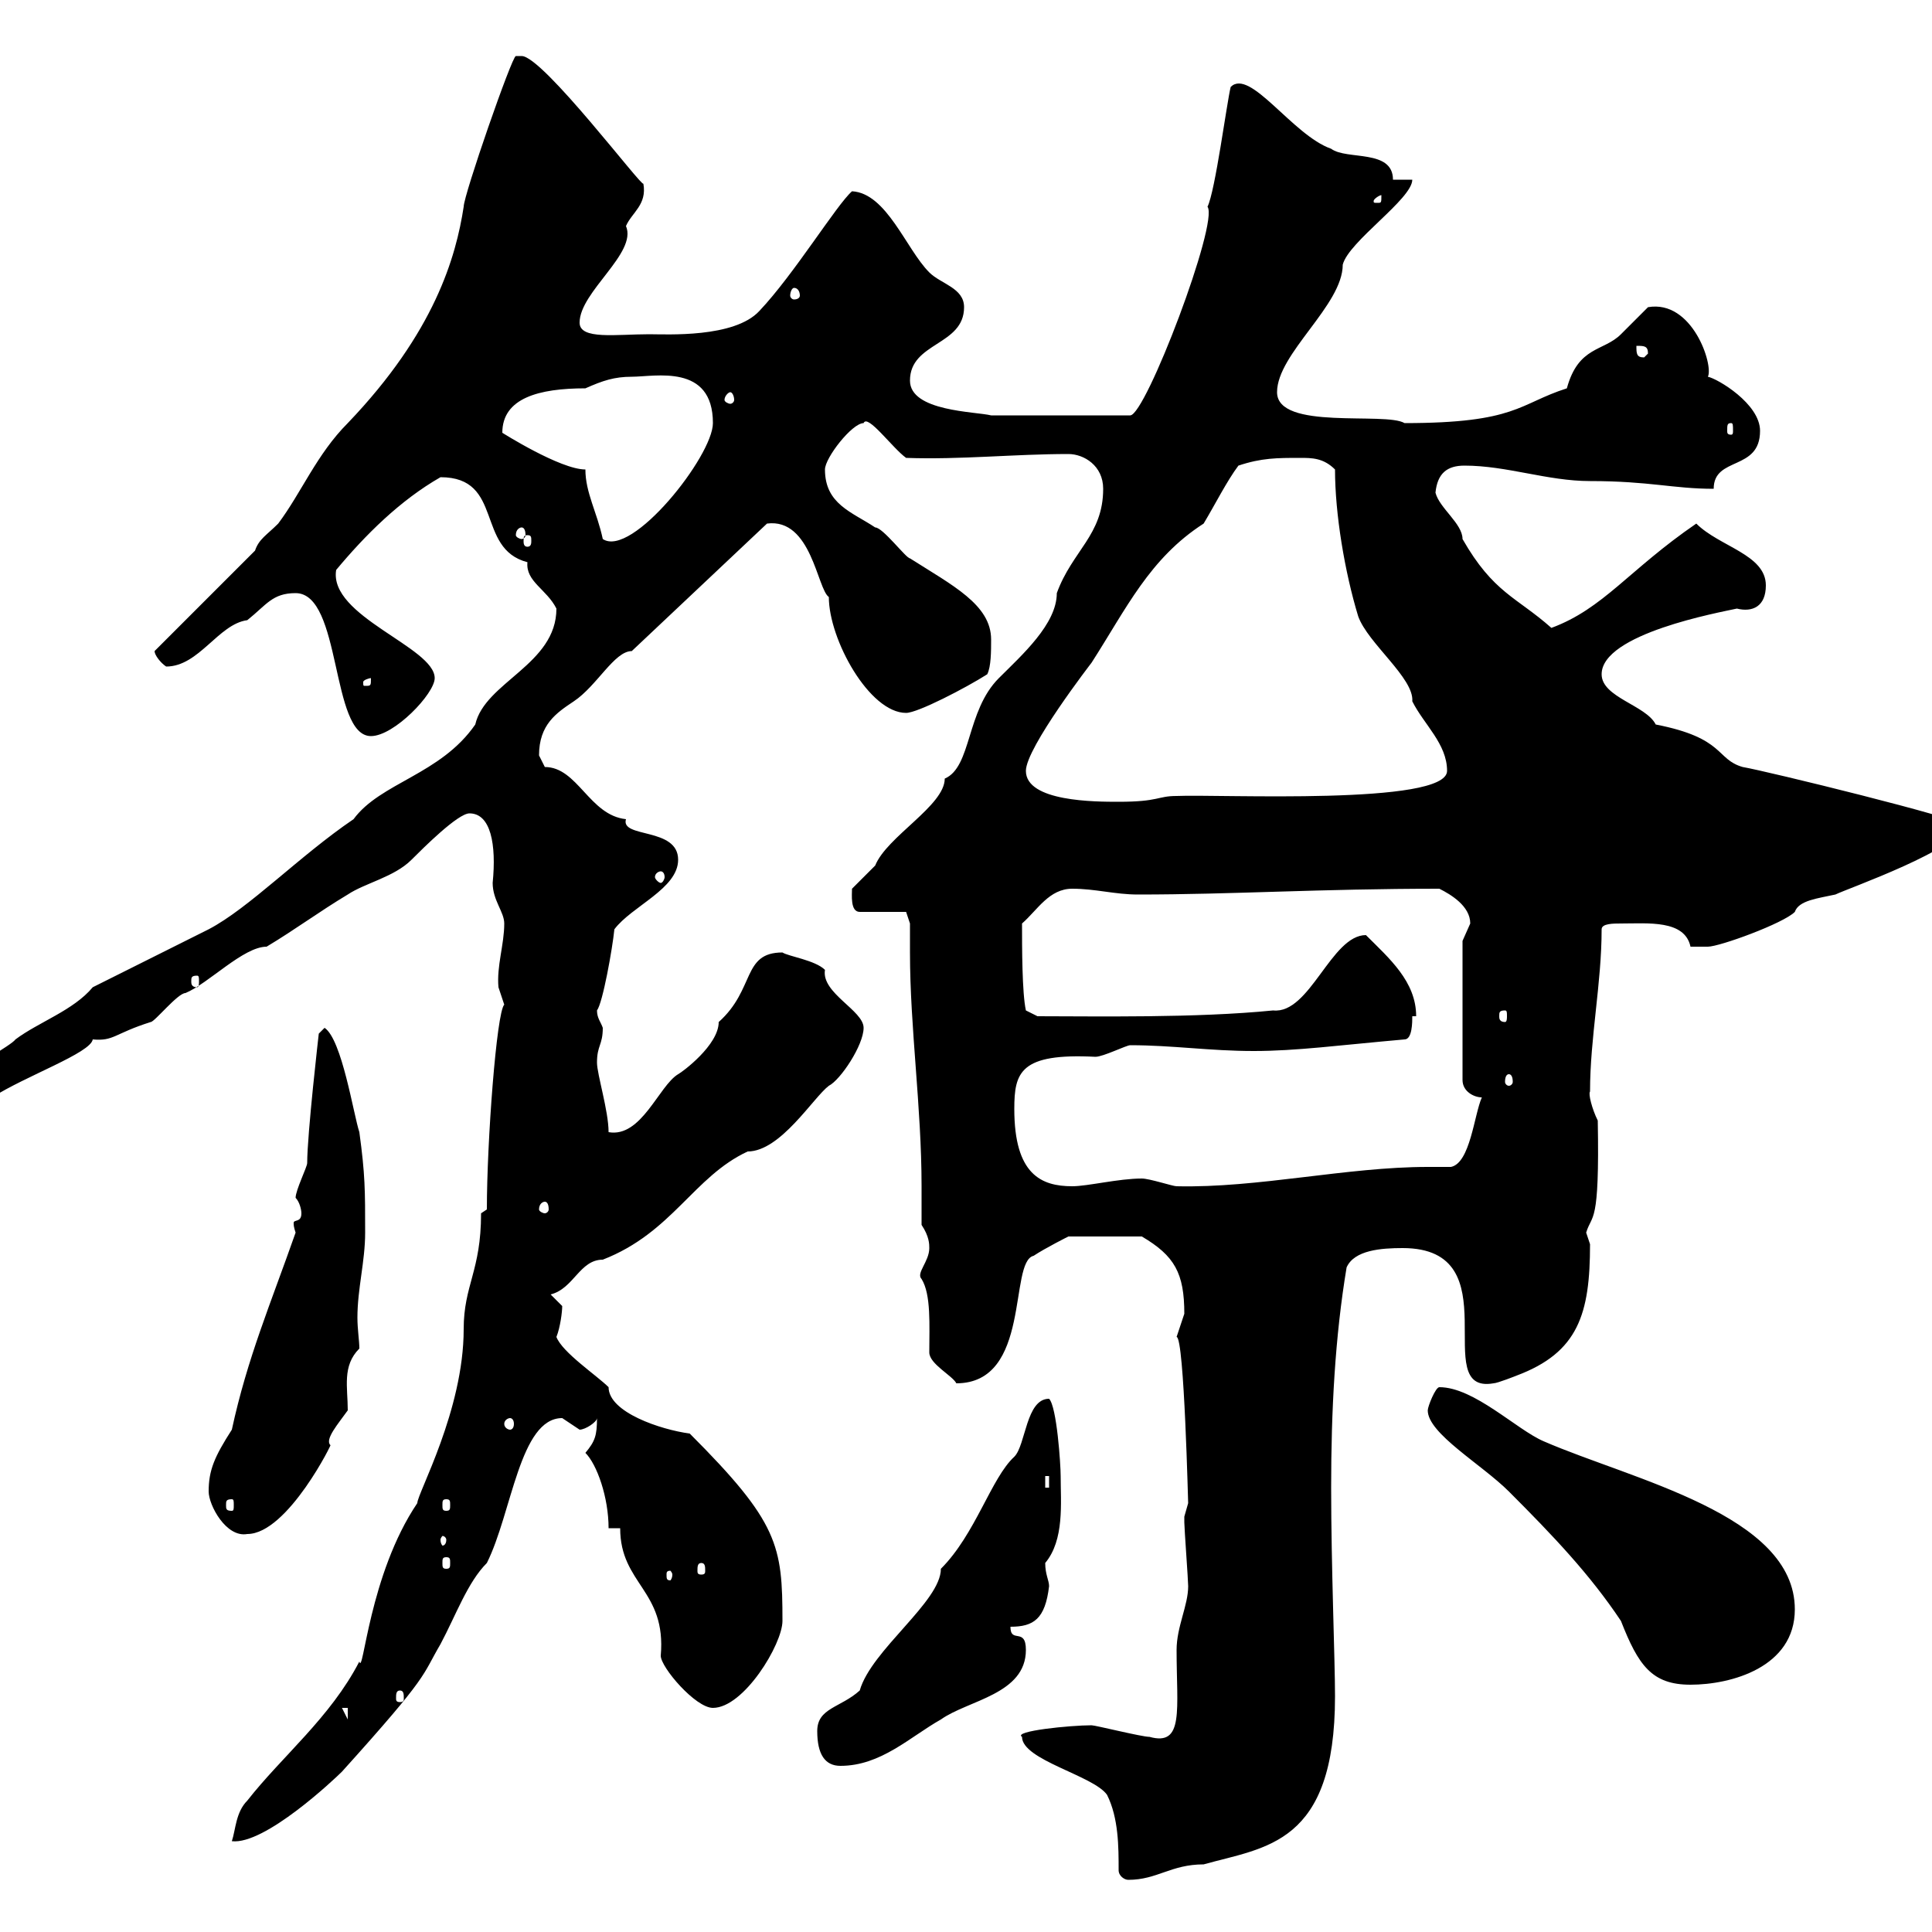 <svg xmlns="http://www.w3.org/2000/svg" xmlns:xlink="http://www.w3.org/1999/xlink" width="300" height="300"><path d="M173.70 290.40C173.70 291.30 174.60 291.90 175.20 291.90C179.70 291.90 181.80 289.50 186.90 289.50C196.50 286.80 207.30 286.50 207.30 263.40C207.30 257.70 206.70 243.30 206.70 231C206.70 219 207.30 207.60 209.10 196.80C210.30 194.10 214.50 193.80 217.80 193.80C234.90 193.80 221.70 216.60 231.90 214.80C232.50 214.80 235.50 213.60 235.50 213.60C245.10 210 246.90 204 246.90 193.20C246.90 193.20 246.30 191.40 246.30 191.40C247.20 188.40 248.40 190.50 248.10 174C247.20 172.20 246.60 169.80 246.90 169.50C246.90 161.10 248.70 152.70 248.70 144.30C248.70 143.40 250.50 143.40 251.70 143.40C255.90 143.40 261.60 142.80 262.50 147C262.50 147 264.30 147 265.20 147C267 147 276.90 143.40 278.70 141.60C279.30 139.80 282.30 139.50 285 138.90C286.80 138 304.80 131.70 304.80 128.10C304.80 127.20 274.20 119.70 270.60 119.10C266.40 117.90 267.90 114.60 257.10 112.50C255.60 109.50 248.70 108.30 248.70 104.70C248.70 98.40 267 95.10 269.70 94.50C272.10 95.10 274.20 94.20 274.20 90.90C274.20 86.10 267 84.90 263.40 81.30C252.90 88.50 249 94.50 240.90 97.50C235.50 92.70 231.90 92.10 227.10 83.70C227.10 81.30 223.50 78.90 222.90 76.50C223.20 73.50 224.70 72.30 227.40 72.30C234 72.30 240.30 74.70 246.90 74.70C256.20 74.70 259.80 75.90 266.10 75.90C266.10 70.80 273.30 73.20 273.30 66.90C273.30 62.70 266.70 58.80 265.20 58.50C266.10 56.70 262.80 46.50 255.90 47.70C255.30 48.30 252.30 51.30 251.70 51.90C249 54.60 245.10 53.70 243.30 60.30C235.80 62.70 235.50 65.70 218.10 65.70C215.10 63.90 198.30 66.90 198.30 60.90C198.30 54.90 208.50 47.40 208.50 41.10C209.40 37.50 219.30 30.90 219.30 27.90L216.30 27.90C216.30 23.10 209.10 24.90 206.70 23.10C200.70 21 194.10 10.50 191.10 13.50C190.50 15.90 188.70 29.70 187.50 32.10C189.30 34.50 177.90 64.50 175.50 64.50L153.90 64.50C151.50 63.90 141.30 63.90 141.30 59.10C141.30 53.10 149.70 53.70 149.70 47.70C149.70 44.70 146.10 44.10 144.30 42.30C140.70 38.70 137.70 30 132.30 29.70C129.90 31.80 123.30 42.60 117.90 48.30C114 52.50 103.50 51.90 100.80 51.90C95.70 51.90 90 52.80 90 50.10C90 45.30 99 39.30 97.20 35.10C98.10 33 100.50 31.80 99.90 28.50C99.90 29.40 84.30 8.70 81 8.70C81 8.70 80.10 8.70 80.10 8.70C79.50 8.70 72 30.30 72 32.10C70.80 39.90 67.50 51.60 54 65.70C49.20 70.50 46.80 76.50 43.20 81.30C41.40 83.10 40.20 83.70 39.60 85.50L24 101.10C24 101.70 24.90 102.90 25.80 103.50C30.90 103.50 33.90 96.90 38.40 96.30C41.40 93.90 42.30 92.10 45.90 92.10C53.10 92.10 51.30 114.30 57.60 114.30C61.20 114.30 67.50 107.70 67.50 105.30C67.50 100.50 51 95.70 52.20 88.50C56.70 83.10 62.10 77.70 68.40 74.10C78.30 74.10 73.80 85.20 81.90 87.30C81.60 90.30 84.90 91.50 86.40 94.50C86.40 103.20 75.30 105.90 73.80 112.50C68.40 120.30 59.10 121.50 54.90 127.20C46.50 132.90 38.70 141 32.40 144.30L14.40 153.30C11.40 156.90 6 158.70 2.40 161.40C1.80 162.30-4.80 165.90-5.40 166.80C-5.40 171.60-4.80 170.40-1.20 170.40C3.90 167.10 14.10 163.50 14.40 161.40C17.70 161.70 17.70 160.50 23.40 158.70C24 158.70 27.60 154.20 28.80 154.20C32.40 152.70 37.80 147 41.40 147C45.90 144.30 49.50 141.60 54 138.90C56.70 137.10 61.20 136.20 63.90 133.50C65.70 131.70 71.10 126.30 72.90 126.30C76.20 126.30 77.10 131.10 76.50 137.10C76.50 139.80 78.30 141.60 78.30 143.40C78.30 146.70 77.10 150 77.40 153.30C77.40 153.30 78.30 156 78.30 156C77.10 157.20 75.60 177.30 75.60 187.80L74.70 188.40C74.70 197.40 72 199.50 72 206.40C72 219 64.80 231.90 64.80 233.40C57.30 244.50 56.40 260.40 55.80 258C51.30 266.70 43.80 272.70 38.40 279.60C36.60 281.40 36.60 284.10 36 285.90C41.10 286.50 51.90 276.30 53.10 275.10C66.90 259.80 65.40 260.40 68.40 255.30C70.80 250.80 72.60 245.70 75.60 242.70C79.50 234.90 80.70 220.20 87.30 220.20C87.30 220.20 90 222 90 222C90.90 222 92.70 220.80 92.70 220.20C92.70 222.90 92.40 223.80 90.90 225.60C92.70 227.40 94.50 232.50 94.50 237.30L96.30 237.30C96.30 246 103.50 246.90 102.60 257.10C102.60 258.90 108 265.20 110.70 265.20C115.50 265.20 121.50 255.30 121.50 251.70C121.50 240 120.90 236.40 107.10 222.60C102.60 222 94.50 219.30 94.50 215.40C92.70 213.60 87.30 210 86.40 207.60C87 206.10 87.30 203.70 87.30 202.80C87.30 202.80 85.50 201 85.50 201C89.10 200.10 90 195.60 93.60 195.60C104.40 191.40 107.70 182.70 116.10 178.80C121.20 178.80 126.30 170.40 128.70 168.60C130.50 167.70 134.10 162.30 134.10 159.60C134.10 156.90 127.50 154.20 128.10 150.60C126.60 149.10 122.40 148.50 121.50 147.90C115.20 147.90 117.30 153.60 111.60 158.70C111.60 162.30 105.90 166.50 105.30 166.80C102.30 168.60 99.60 176.70 94.50 175.80C94.50 172.50 92.70 166.80 92.70 165C92.70 162.30 93.60 162.30 93.60 159.60C93.30 158.70 92.70 158.10 92.70 156.90C93.60 155.70 95.10 147.30 95.40 144.30C98.10 140.70 105.30 138 105.30 133.50C105.30 128.40 96.30 130.20 97.20 127.20C91.50 126.60 89.70 119.10 84.60 119.10C84.60 119.10 83.70 117.30 83.70 117.30C83.70 112.50 86.40 110.70 89.10 108.90C92.70 106.50 95.40 101.10 98.10 101.10L119.10 81.30C126 80.40 126.90 91.50 128.70 92.70C128.70 99.30 135 110.70 140.70 110.70C142.50 110.70 150 106.80 153.30 104.70C153.90 103.50 153.90 101.10 153.90 99.30C153.90 93.90 147.90 90.90 141.30 86.70C140.70 86.70 137.10 81.90 135.90 81.90C132.30 79.50 128.10 78.30 128.10 72.90C128.10 71.10 132.30 65.70 134.10 65.70C134.70 64.20 138.60 69.60 140.70 71.10C149.10 71.40 157.50 70.50 165.90 70.50C168.30 70.50 171.30 72.30 171.30 75.90C171.30 83.10 166.50 85.50 164.10 92.10C164.10 96.90 158.70 101.70 155.10 105.30C150 110.40 150.90 119.10 146.70 120.90C146.70 125.10 137.70 129.90 135.90 134.40C135.90 134.40 132.30 138 132.30 138C132.30 138.90 132 141.60 133.50 141.60L140.70 141.60L141.30 143.40C141.30 144.90 141.30 146.40 141.30 147.90C141.30 159.60 143.10 171.90 143.10 184.20C143.10 186.30 143.10 188.10 143.10 190.20C144.30 192 144.30 193.20 144.30 193.80C144.30 195.90 142.20 197.70 143.10 198.60C144.60 201 144.30 205.80 144.30 210C144.30 211.80 147.90 213.60 148.50 214.80C160.20 214.80 156.60 195.90 160.50 195C162.30 193.80 165.90 192 165.90 192L177.30 192C182.40 195 183.90 197.70 183.90 204C183.90 204 182.70 207.60 182.70 207.60C183.90 207.60 184.50 234.30 184.50 233.40C184.50 233.40 183.90 235.50 183.90 235.50C183.90 236.40 183.90 236.40 183.90 236.40C183.90 237.30 184.50 245.40 184.50 246.30C184.50 249.30 182.70 252.60 182.70 256.20C182.70 265.50 183.90 271.20 178.50 269.70C177.30 269.70 170.10 267.90 169.50 267.90C166.20 267.90 157.20 268.80 158.70 269.70C158.70 273.30 169.80 275.70 171.90 278.70C173.70 282.30 173.70 286.80 173.70 290.40ZM126.90 268.80C126.90 272.40 128.10 274.20 130.50 274.20C136.80 274.20 141.30 269.70 146.10 267C150.30 264 159.30 263.10 159.30 256.20C159.30 252.60 156.90 255.30 156.90 252.60C160.50 252.60 162.30 251.40 162.90 246.30C162.90 245.40 162.30 244.50 162.30 242.70C165.30 239.10 164.70 233.40 164.70 229.20C164.70 227.40 164.10 218.40 162.90 217.20C159.30 217.20 159.30 224.40 157.50 226.20C153.90 229.50 151.50 238.20 146.10 243.60C146.10 248.70 135.30 256.20 133.50 262.50C130.50 265.20 126.90 265.20 126.90 268.80ZM53.10 265.20L54 265.20L54 267ZM62.10 262.50C62.70 262.50 62.70 263.10 62.70 263.70C62.70 264 62.70 264.30 62.10 264.30C61.50 264.30 61.50 264 61.50 263.70C61.50 263.10 61.50 262.50 62.10 262.50ZM221.70 219C221.70 222.60 230.10 227.40 234.30 231.60C241.20 238.50 246.90 244.50 251.70 251.70C254.40 258.60 256.50 261.60 262.50 261.60C268.80 261.60 278.70 258.90 278.70 249.90C278.70 235.20 253.50 229.80 239.70 223.80C235.50 222 228.90 215.40 223.50 215.40C222.90 215.40 221.70 218.40 221.70 219ZM104.40 244.50C104.40 245.10 104.10 245.40 104.10 245.40C103.50 245.40 103.50 245.10 103.50 244.50C103.50 244.20 103.50 243.90 104.10 243.90C104.10 243.90 104.40 244.20 104.40 244.50ZM108.90 242.70C109.50 242.70 109.50 243.30 109.50 243.90C109.50 244.20 109.50 244.50 108.90 244.50C108.30 244.50 108.30 244.20 108.30 243.90C108.30 243.30 108.30 242.70 108.90 242.70ZM69.30 241.80C69.90 241.80 69.90 242.10 69.90 242.70C69.90 243.30 69.90 243.60 69.30 243.60C68.70 243.60 68.70 243.30 68.70 242.70C68.70 242.10 68.70 241.80 69.30 241.80ZM69.30 239.10C69.30 239.70 69 240 68.70 240C68.70 240 68.40 239.70 68.40 239.10C68.40 238.80 68.70 238.50 68.70 238.50C69 238.50 69.30 238.80 69.30 239.10ZM32.40 231.60C32.40 233.70 35.10 238.80 38.40 238.20C44.70 238.20 51.90 223.50 51.30 224.40C50.40 223.50 52.50 221.10 54 219C54 215.40 53.10 212.10 55.80 209.40C55.80 208.20 55.50 206.40 55.50 204.60C55.50 200.10 56.70 195.90 56.70 191.40C56.70 184.80 56.70 182.40 55.80 175.80C54.90 173.10 53.10 161.40 50.40 159.60L49.50 160.50C49.50 160.50 47.70 176.10 47.70 180.60C47.70 181.20 45.90 184.80 45.90 186C46.50 186.60 46.80 187.80 46.80 188.40C46.80 189.90 45.60 189.30 45.60 189.90C45.60 190.20 45.60 190.50 45.90 191.40C42 202.50 38.40 210.90 36 222C33.30 226.20 32.40 228.30 32.40 231.60ZM36 232.80C36.30 232.80 36.30 233.10 36.30 233.70C36.30 234.30 36.30 234.60 36 234.60C35.10 234.60 35.10 234.30 35.10 233.70C35.10 233.10 35.10 232.80 36 232.80ZM69.30 232.80C69.90 232.80 69.90 233.10 69.90 233.70C69.90 234.30 69.90 234.60 69.30 234.60C68.70 234.60 68.70 234.30 68.70 233.70C68.70 233.10 68.70 232.80 69.30 232.80ZM162.30 229.20L162.90 229.20L162.90 231L162.30 231ZM79.20 220.20C79.50 220.20 79.80 220.50 79.80 221.10C79.80 221.70 79.50 222 79.20 222C78.90 222 78.30 221.70 78.30 221.10C78.30 220.50 78.90 220.20 79.20 220.20ZM84.60 186.60C84.90 186.60 85.20 186.90 85.20 187.80C85.20 188.10 84.90 188.40 84.60 188.40C84.30 188.40 83.70 188.10 83.70 187.80C83.70 186.90 84.30 186.60 84.60 186.60ZM157.50 172.20C157.50 166.50 158.40 163.50 170.10 164.10C171.30 164.10 174.90 162.30 175.50 162.30C182.10 162.30 187.80 163.20 194.70 163.20C201.30 163.20 207.90 162.30 218.10 161.40C219.30 161.40 219.30 158.70 219.30 157.80L219.90 157.80C219.90 152.40 215.70 148.80 212.10 145.20C206.70 145.20 203.40 157.50 197.70 156.90C185.70 158.10 170.10 157.80 161.10 157.80L159.30 156.90C158.70 154.20 158.70 147 158.70 143.40C161.10 141.30 162.90 138 166.50 138C170.10 138 173.10 138.90 176.70 138.90C191.40 138.90 204.90 138 223.50 138C225.30 138.90 228.30 140.70 228.30 143.40C228.30 143.40 227.10 146.10 227.10 146.10L227.10 167.70C227.10 169.50 228.90 170.40 230.10 170.40C228.90 173.10 228.30 180.60 225.30 181.20C224.10 181.20 222.90 181.20 221.70 181.20C209.10 181.20 195.30 184.50 182.70 184.20C182.10 184.20 178.50 183 177.30 183C173.70 183 168.90 184.20 166.50 184.20C161.70 184.20 157.50 182.40 157.50 172.20ZM234.30 166.80C234.60 166.80 234.90 167.10 234.90 168C234.90 168.30 234.60 168.60 234.30 168.60C234 168.60 233.70 168.30 233.70 168C233.70 167.10 234 166.80 234.30 166.80ZM233.70 156.90C234 156.90 234 157.20 234 157.80C234 158.10 234 158.70 233.70 158.70C232.80 158.70 232.80 158.10 232.80 157.80C232.80 157.20 232.80 156.90 233.70 156.90ZM30.60 151.50C30.90 151.50 30.90 151.80 30.90 152.40C30.90 152.70 30.90 153.30 30.60 153.30C29.70 153.30 29.70 152.70 29.70 152.40C29.70 151.80 29.70 151.50 30.60 151.50ZM102.60 135.30C102.90 135.30 103.20 135.60 103.20 136.20C103.20 136.50 102.90 137.10 102.60 137.10C102.30 137.10 101.70 136.50 101.70 136.20C101.70 135.60 102.30 135.30 102.60 135.30ZM159.30 119.70C159.30 116.10 169.50 102.90 169.50 102.90C174.90 94.50 178.50 86.70 186.90 81.30C188.70 78.30 190.50 74.70 192.30 72.30C195.90 71.10 198.30 71.10 201.90 71.10C203.70 71.10 205.50 71.10 207.30 72.90C207.30 79.80 208.80 88.80 210.90 95.70C212.40 99.90 219.60 105.30 219.30 108.90C221.10 112.50 224.70 115.50 224.70 119.70C224.70 125.10 189.30 123.30 182.70 123.60C179.70 123.60 180 124.50 173.70 124.50C170.10 124.50 159.30 124.50 159.30 119.70ZM57.60 105.30C57.60 106.50 57.60 106.50 56.70 106.50C56.40 106.50 56.40 106.50 56.40 105.90C56.40 105.60 57.30 105.30 57.60 105.30C57.60 105.30 57.60 105.30 57.60 105.30ZM81.90 83.10C82.50 83.10 82.50 83.40 82.50 84C82.50 84.30 82.50 84.90 81.90 84.90C81.30 84.90 81.30 84.30 81.30 84C81.30 83.40 81.30 83.10 81.90 83.10ZM90.90 72.90C87 72.90 78 67.20 78 67.20C78 61.80 83.70 60.30 90.90 60.30C93.60 59.10 95.40 58.50 98.10 58.50C101.70 58.50 110.70 56.40 110.70 65.70C110.70 70.80 98.10 86.70 93.60 83.70C92.70 79.50 90.90 76.50 90.90 72.90ZM81 81.90C81.30 81.90 81.60 82.20 81.60 83.10C81.60 83.40 81.30 83.70 81 83.70C80.70 83.70 80.10 83.40 80.10 83.10C80.10 82.20 80.70 81.90 81 81.90ZM268.80 65.70C269.10 65.70 269.10 66 269.10 66.90C269.10 67.20 269.10 67.50 268.80 67.50C268.20 67.50 268.20 67.20 268.20 66.90C268.20 66 268.20 65.70 268.80 65.70ZM113.40 60.90C113.70 60.90 114 61.50 114 62.10C114 62.40 113.70 62.70 113.40 62.70C113.10 62.70 112.50 62.40 112.50 62.10C112.50 61.50 113.10 60.90 113.40 60.90ZM254.10 53.70C255.30 53.70 255.90 53.70 255.90 54.90L255.30 55.50C254.10 55.50 254.10 54.90 254.10 53.70ZM123.30 44.70C123.90 44.70 124.20 45.30 124.20 45.90C124.20 46.20 123.90 46.50 123.30 46.50C123 46.50 122.70 46.20 122.70 45.90C122.70 45.30 123 44.70 123.30 44.70ZM214.50 30.30C214.50 31.50 214.50 31.50 213.90 31.50C213.30 31.50 213.30 31.50 213.30 31.20C213.30 30.90 214.20 30.30 214.50 30.30C214.50 30.30 214.50 30.30 214.50 30.30Z"/></svg>